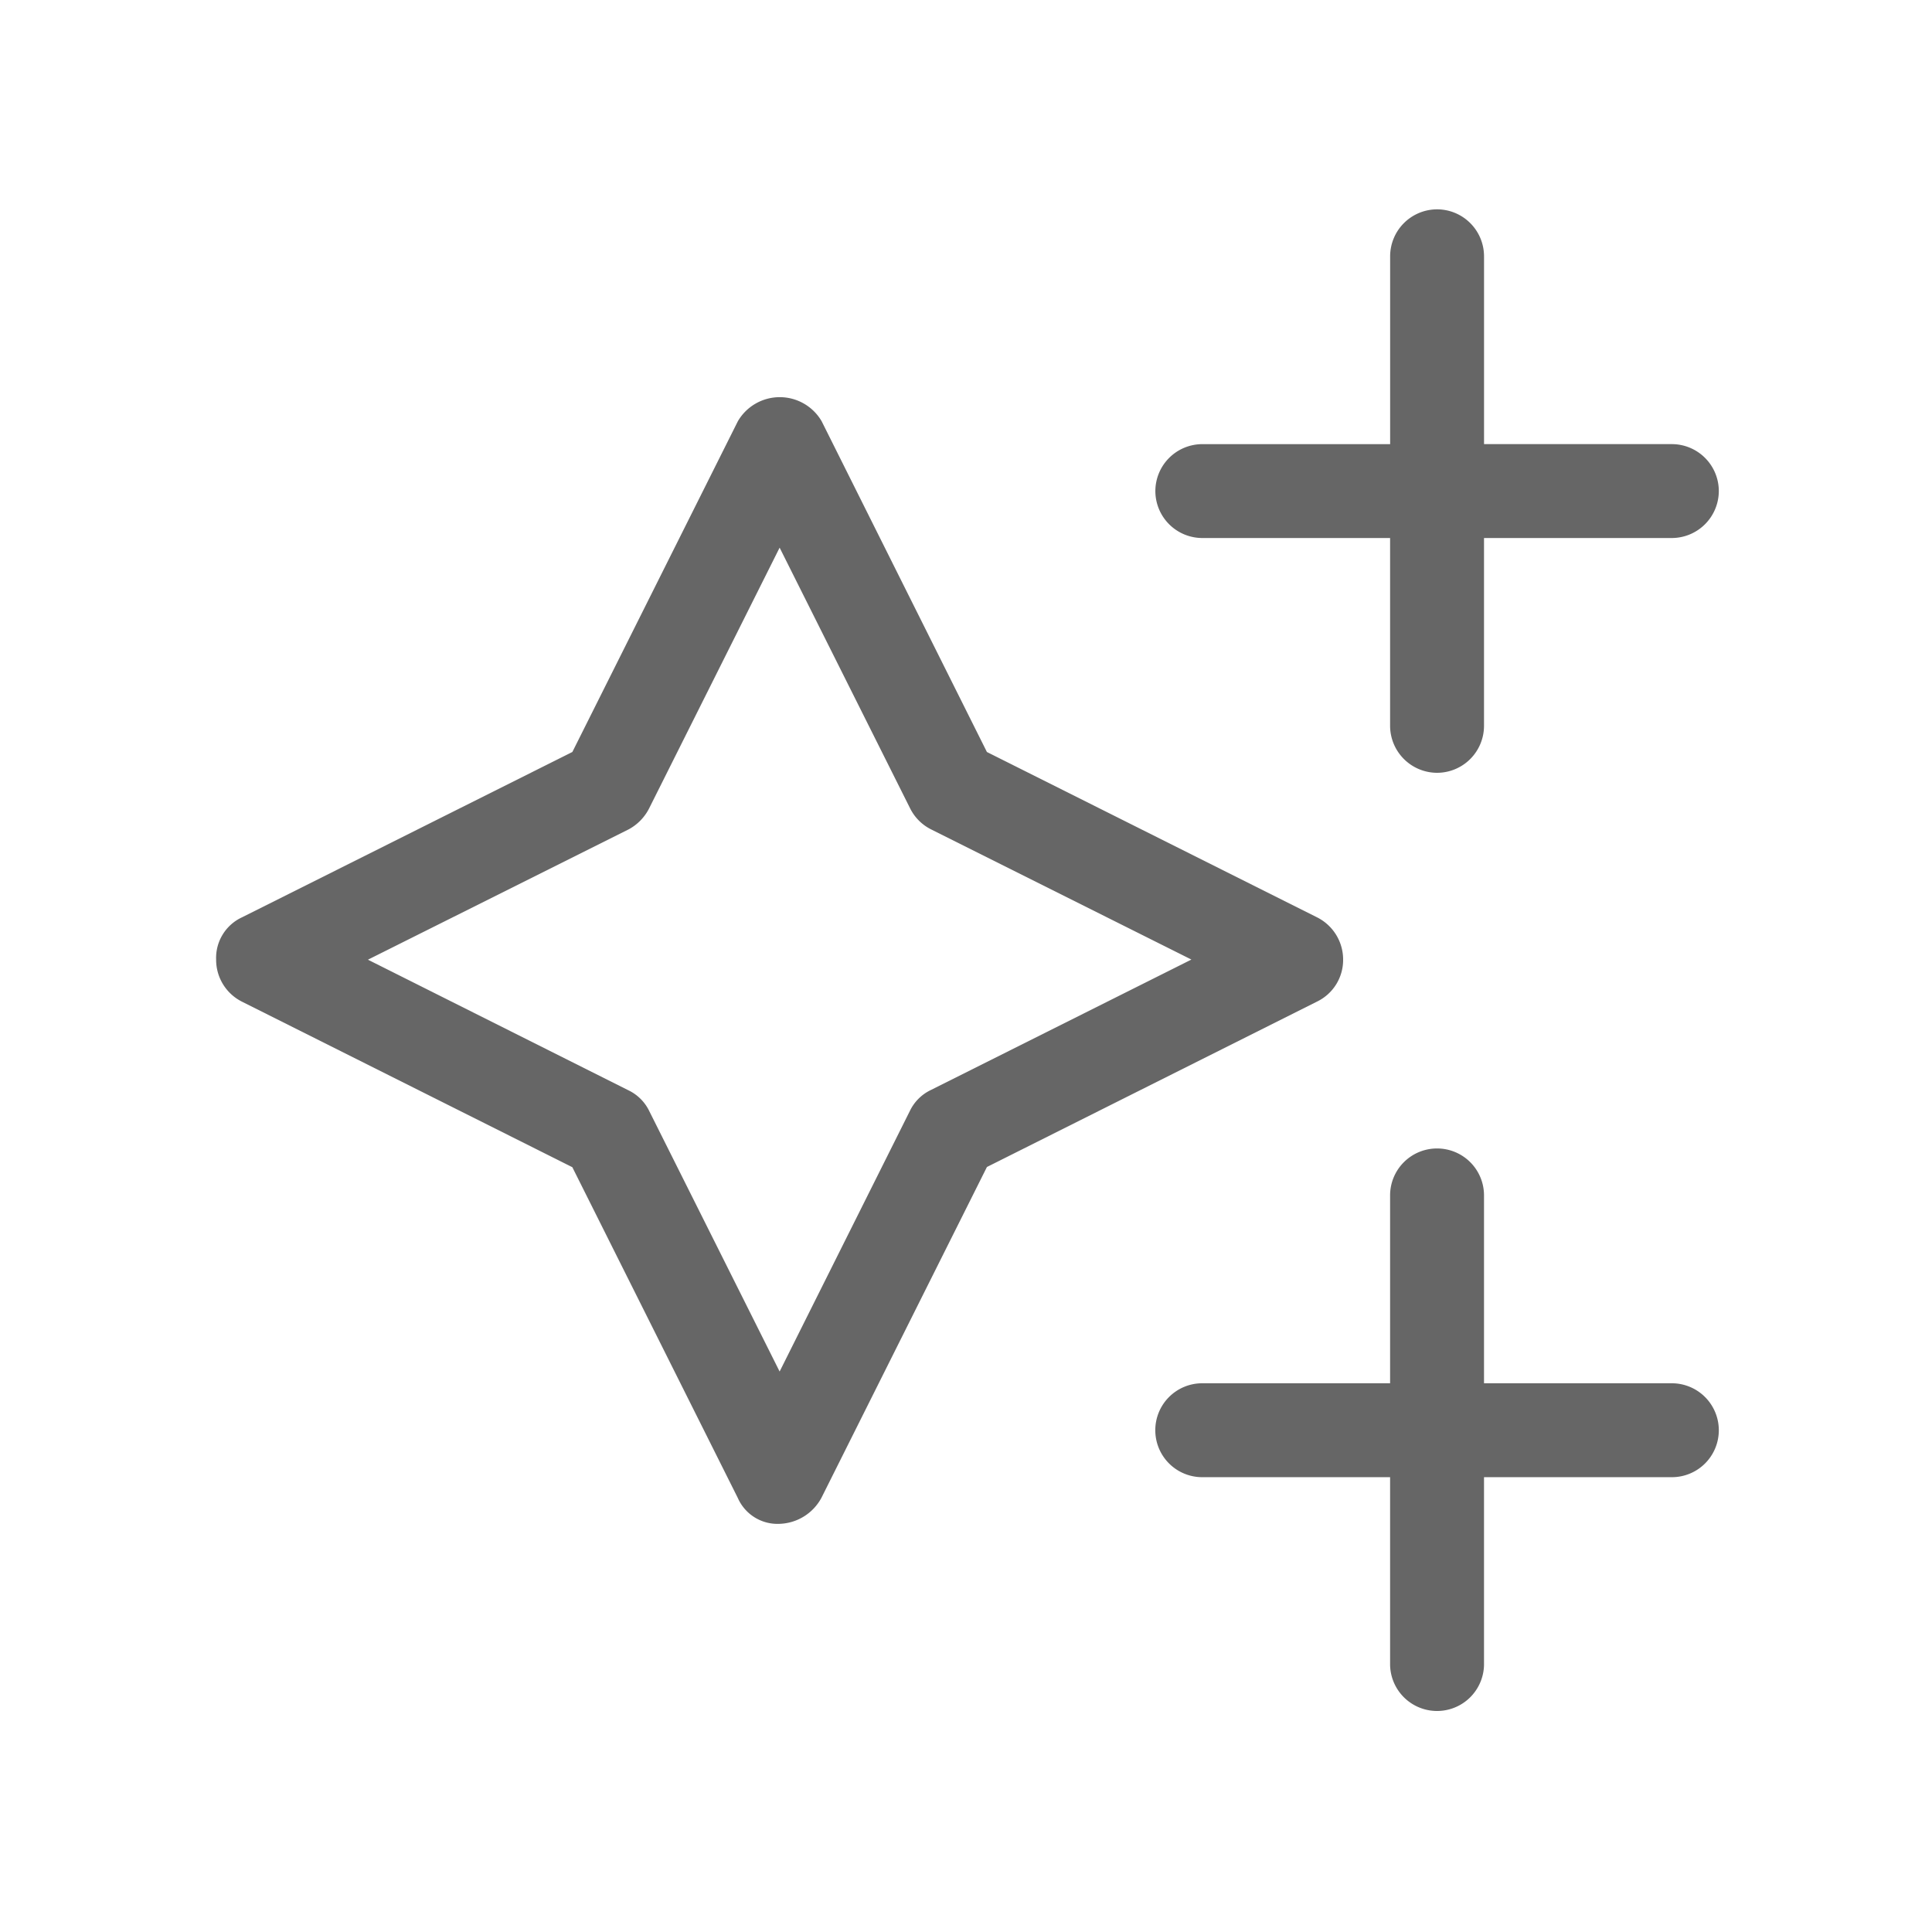 <svg xmlns="http://www.w3.org/2000/svg" xmlns:xlink="http://www.w3.org/1999/xlink" width="90" height="90" viewBox="0 0 90 90" class="replace">
  <defs>
    <clipPath id="clip-vielfältige_tätigkeit">
      <rect width="90" height="90"/>
    </clipPath>
  </defs>
  <g id="vielfältige_tätigkeit" data-name="vielfältige tätigkeit" clip-path="url(#clip-vielfältige_tätigkeit)">
    <path class="primary" id="Pfad_10410" data-name="Pfad 10410" d="M17.568-26.3a2.2,2.2,0,0,0-1.213-1.966L.974-35.969l-7.7-15.411a2.259,2.259,0,0,0-3.9,0l-7.711,15.41-15.384,7.7A2.082,2.082,0,0,0-34.932-26.3a2.182,2.182,0,0,0,1.213,1.966l15.381,7.707,7.708,15.408A2.019,2.019,0,0,0-8.682-.014,2.3,2.3,0,0,0-6.733-1.229L.975-16.637l15.381-7.707A2.154,2.154,0,0,0,17.568-26.3ZM-1.641-20.221a2.072,2.072,0,0,0-.974.974L-8.682-7.109l-6.07-12.127a2.072,2.072,0,0,0-.974-.974L-27.86-26.294l12.137-6.067a2.28,2.28,0,0,0,.971-1l6.07-12.127,6.07,12.127a2.187,2.187,0,0,0,.974.991L10.5-26.3ZM11.006-45.937h8.75v8.75A2.194,2.194,0,0,0,21.943-35a2.19,2.19,0,0,0,2.188-2.187v-8.75h8.75a2.194,2.194,0,0,0,2.188-2.187,2.19,2.19,0,0,0-2.187-2.187h-8.75v-8.75a2.19,2.19,0,0,0-2.187-2.187,2.19,2.19,0,0,0-2.187,2.188v8.75h-8.75a2.19,2.19,0,0,0-2.187,2.188A2.19,2.19,0,0,0,11.006-45.937ZM32.881-6.562h-8.75v-8.75A2.186,2.186,0,0,0,21.943-17.5a2.186,2.186,0,0,0-2.187,2.188v8.75h-8.75A2.186,2.186,0,0,0,8.818-4.375a2.186,2.186,0,0,0,2.188,2.188h8.75v8.75a2.188,2.188,0,0,0,4.375,0v-8.75h8.75a2.186,2.186,0,0,0,2.188-2.187A2.19,2.19,0,0,0,32.881-6.562Z" transform="translate(45 71)" fill="#666"/>
  </g>
</svg>
